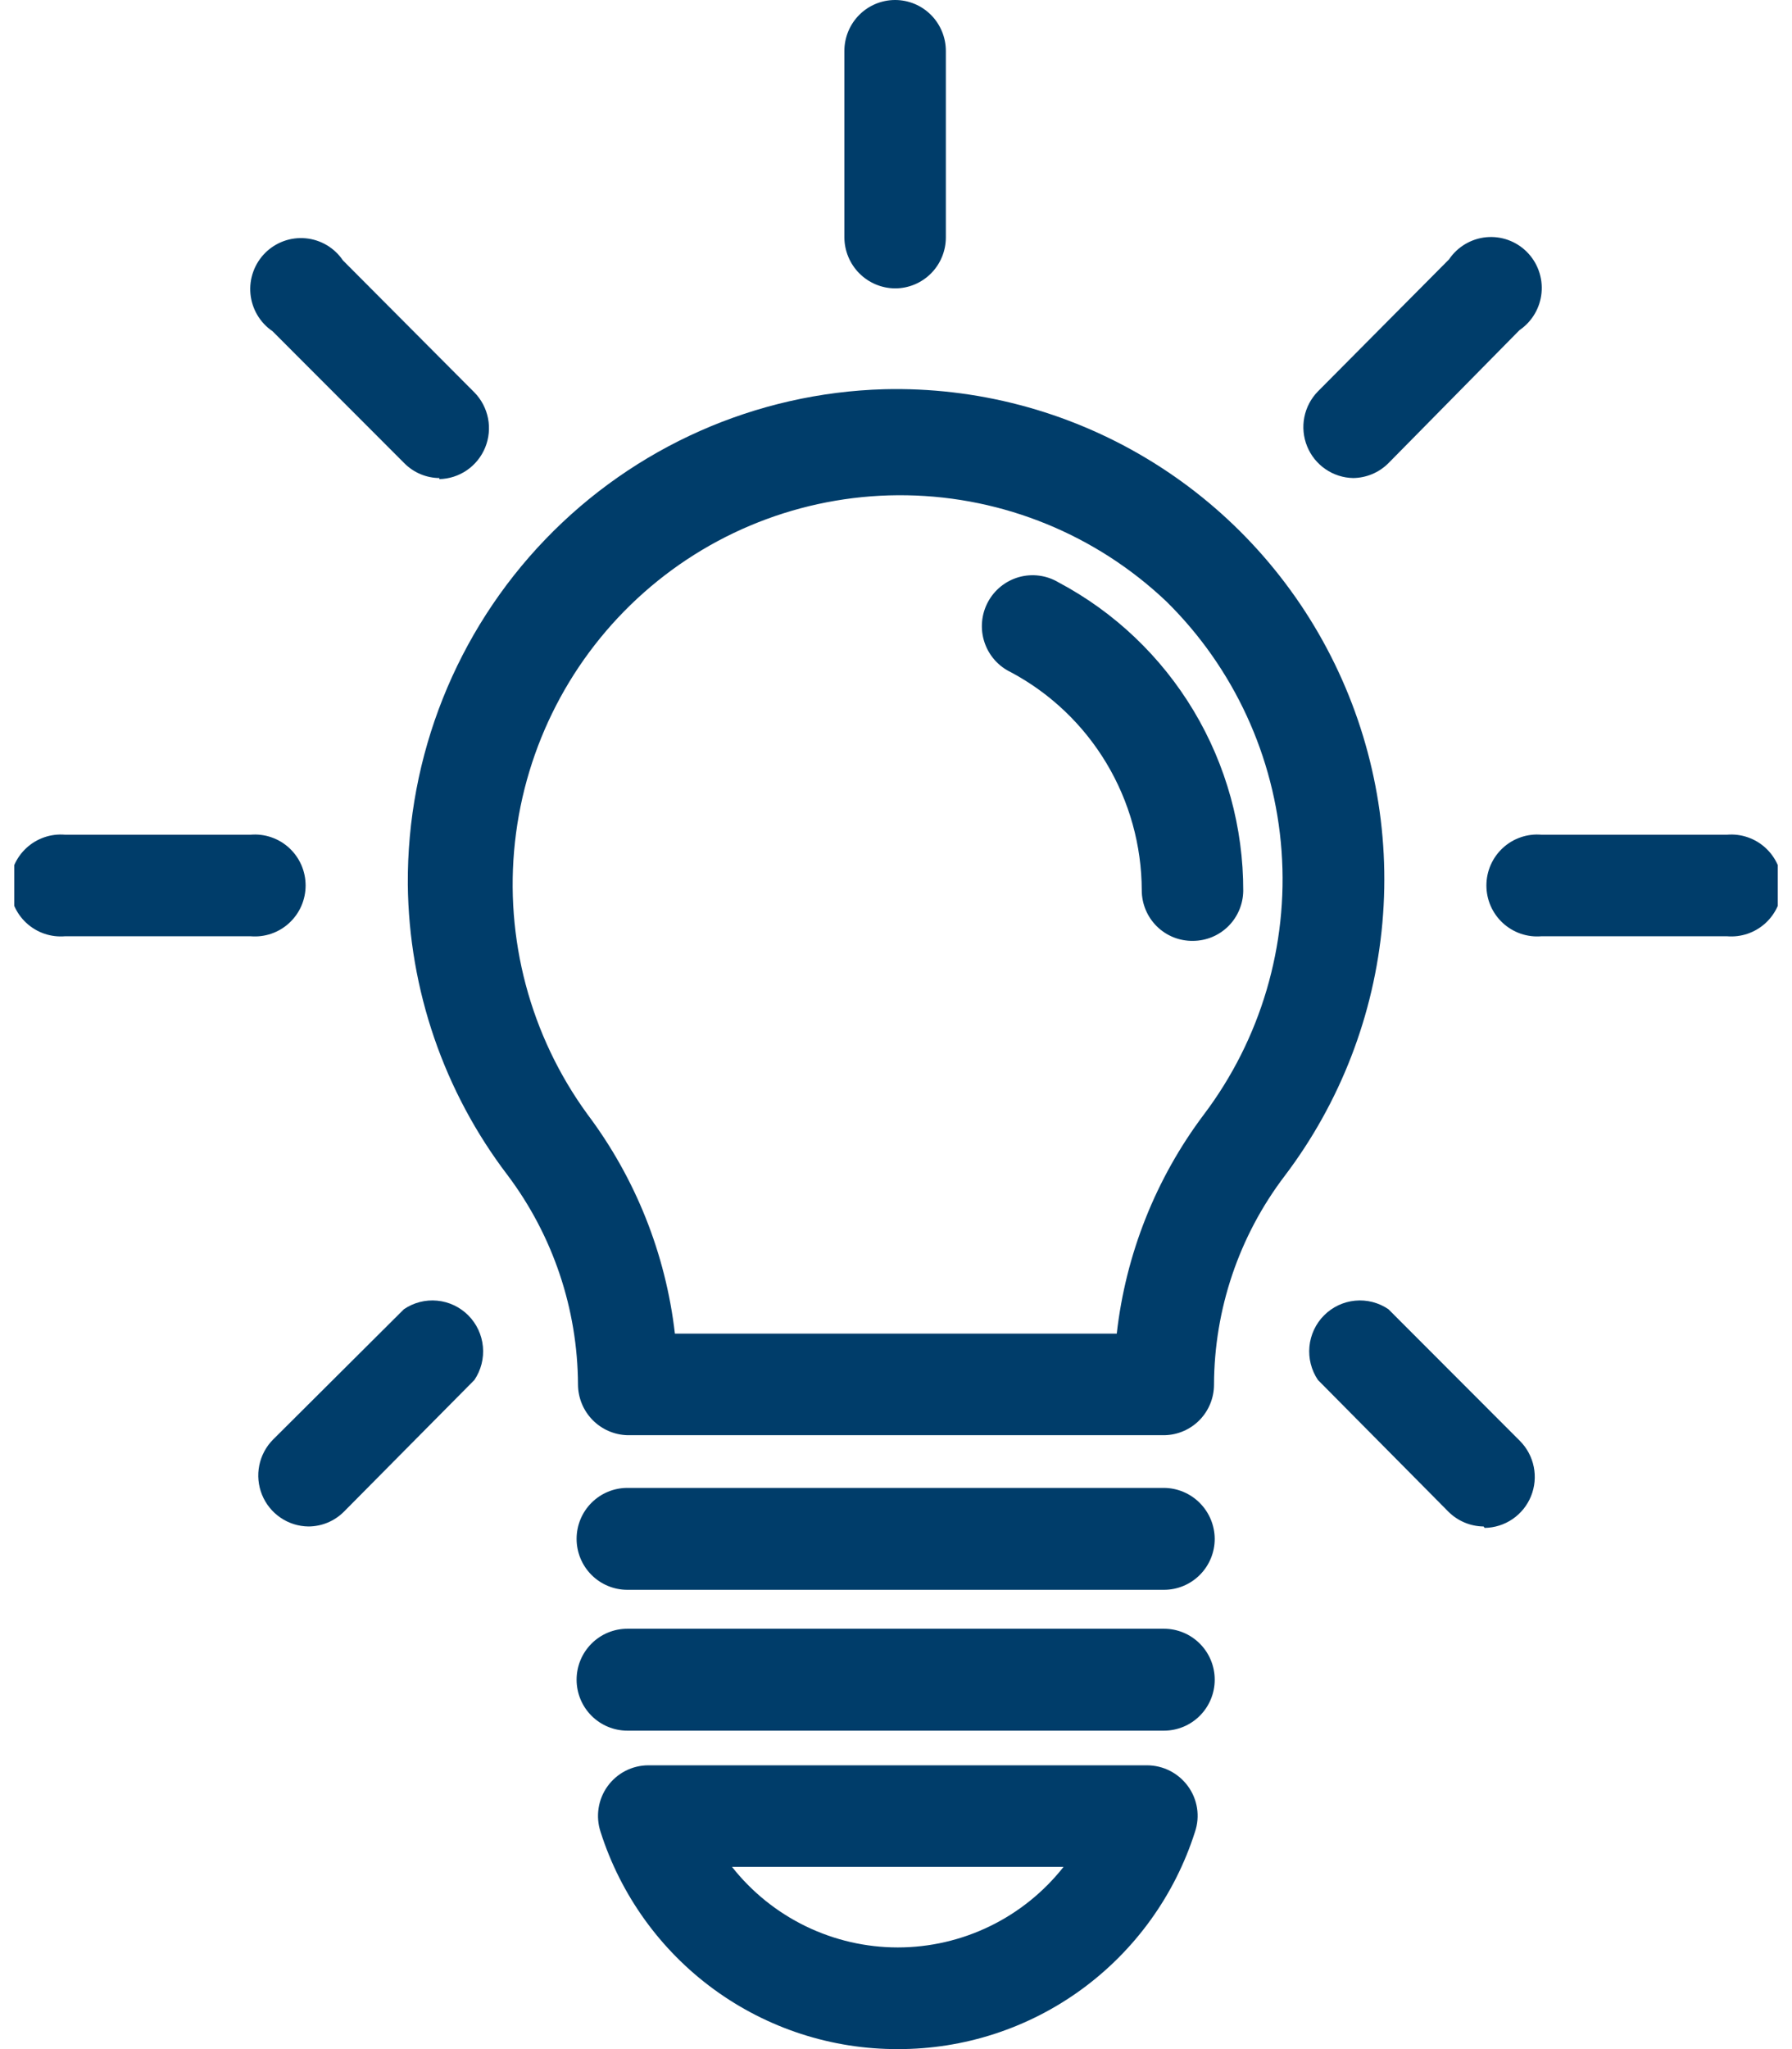 <svg width="105" height="120" viewBox="0 0 105 120" fill="none" xmlns="http://www.w3.org/2000/svg">
<g clip-path="url(#clip0_4857_26657)">
<path d="M68.243 84.048H36.758C35.987 84.026 35.255 83.705 34.716 83.152C34.176 82.6 33.872 81.858 33.867 81.084C33.846 76.655 32.398 72.352 29.738 68.817C26.011 63.929 23.961 57.96 23.895 51.804C23.844 44.266 26.737 37.007 31.955 31.584C37.173 26.16 44.3 23.005 51.809 22.794C57.196 22.66 62.512 24.056 67.143 26.823C71.774 29.589 75.532 33.613 77.983 38.43C80.435 43.247 81.48 48.661 80.999 54.048C80.517 59.436 78.529 64.577 75.263 68.879C72.598 72.388 71.148 76.673 71.133 81.084C71.133 81.86 70.831 82.604 70.291 83.158C69.75 83.712 69.015 84.031 68.243 84.048ZM39.545 78.1H65.435C65.961 73.444 67.722 69.014 70.535 65.274C73.874 60.855 75.494 55.367 75.091 49.836C74.688 44.305 72.29 39.111 68.346 35.227C64.23 31.323 58.808 29.104 53.146 29.005C47.483 28.906 41.988 30.933 37.739 34.69C33.489 38.447 30.791 43.662 30.174 49.313C29.557 54.963 31.066 60.641 34.404 65.232C37.231 68.984 39.006 73.427 39.545 78.1Z" fill="#003D6A"/>
<path d="M69.894 55.099C69.503 55.105 69.114 55.032 68.751 54.886C68.388 54.739 68.058 54.522 67.779 54.246C67.501 53.97 67.28 53.642 67.129 53.28C66.978 52.917 66.9 52.529 66.9 52.136C66.893 49.512 66.177 46.939 64.828 44.691C63.479 42.443 61.548 40.605 59.24 39.371C58.876 39.2 58.55 38.955 58.282 38.653C58.015 38.351 57.811 37.997 57.684 37.614C57.556 37.23 57.508 36.825 57.542 36.422C57.575 36.019 57.69 35.627 57.879 35.27C58.068 34.913 58.327 34.598 58.641 34.345C58.955 34.092 59.317 33.905 59.705 33.796C60.093 33.688 60.499 33.659 60.898 33.713C61.298 33.766 61.682 33.901 62.028 34.108C65.3 35.845 68.037 38.446 69.944 41.631C71.851 44.815 72.854 48.462 72.846 52.178C72.835 52.956 72.52 53.699 71.967 54.246C71.415 54.793 70.67 55.099 69.894 55.099Z" fill="#003D6A"/>
<path d="M68.202 101.351H36.758C35.97 101.351 35.214 101.036 34.656 100.477C34.098 99.917 33.785 99.158 33.785 98.367C33.785 97.575 34.098 96.816 34.656 96.257C35.214 95.697 35.97 95.383 36.758 95.383H68.202C68.991 95.383 69.747 95.697 70.304 96.257C70.862 96.816 71.175 97.575 71.175 98.367C71.175 99.158 70.862 99.917 70.304 100.477C69.747 101.036 68.991 101.351 68.202 101.351Z" fill="#003D6A"/>
<path d="M68.202 93.103H36.758C35.97 93.103 35.214 92.788 34.656 92.229C34.098 91.669 33.785 90.91 33.785 90.119C33.785 89.327 34.098 88.568 34.656 88.009C35.214 87.449 35.97 87.135 36.758 87.135H68.202C68.989 87.14 69.742 87.456 70.298 88.015C70.855 88.573 71.17 89.329 71.175 90.119C71.175 90.91 70.862 91.669 70.304 92.229C69.747 92.788 68.991 93.103 68.202 93.103Z" fill="#003D6A"/>
<path d="M52.614 120C48.74 120.013 44.962 118.787 41.828 116.499C38.695 114.211 36.369 110.981 35.189 107.277C35.042 106.831 35.002 106.356 35.074 105.892C35.145 105.428 35.325 104.988 35.599 104.607C35.874 104.227 36.234 103.917 36.651 103.704C37.068 103.491 37.529 103.38 37.997 103.381H67.211C67.678 103.382 68.138 103.493 68.554 103.705C68.97 103.918 69.33 104.225 69.606 104.603C69.884 104.983 70.067 105.424 70.139 105.889C70.211 106.355 70.17 106.831 70.019 107.277C68.84 110.977 66.517 114.205 63.388 116.493C60.259 118.78 56.486 120.008 52.614 120ZM42.89 109.328C44.05 110.799 45.526 111.987 47.208 112.804C48.891 113.621 50.735 114.046 52.604 114.046C54.473 114.046 56.318 113.621 58 112.804C59.682 111.987 61.158 110.799 62.318 109.328H42.89Z" fill="#003D6A"/>
<path d="M14.687 54.83H3.807C3.397 54.864 2.984 54.813 2.595 54.679C2.206 54.545 1.849 54.331 1.546 54.052C1.243 53.773 1.002 53.433 0.837 53.055C0.671 52.677 0.586 52.269 0.586 51.856C0.586 51.443 0.671 51.035 0.837 50.657C1.002 50.279 1.243 49.939 1.546 49.66C1.849 49.38 2.206 49.167 2.595 49.033C2.984 48.899 3.397 48.848 3.807 48.882H14.687C15.097 48.848 15.509 48.899 15.898 49.033C16.288 49.167 16.645 49.38 16.947 49.66C17.25 49.939 17.492 50.279 17.657 50.657C17.822 51.035 17.907 51.443 17.907 51.856C17.907 52.269 17.822 52.677 17.657 53.055C17.492 53.433 17.25 53.773 16.947 54.052C16.645 54.331 16.288 54.545 15.898 54.679C15.509 54.813 15.097 54.864 14.687 54.83Z" fill="#003D6A"/>
<path d="M101.195 54.83H90.314C89.904 54.864 89.492 54.813 89.103 54.679C88.714 54.545 88.357 54.331 88.054 54.052C87.751 53.773 87.51 53.433 87.344 53.055C87.179 52.677 87.094 52.269 87.094 51.856C87.094 51.443 87.179 51.035 87.344 50.657C87.51 50.279 87.751 49.939 88.054 49.66C88.357 49.38 88.714 49.167 89.103 49.033C89.492 48.899 89.904 48.848 90.314 48.882H101.195C101.605 48.848 102.017 48.899 102.406 49.033C102.795 49.167 103.152 49.38 103.455 49.66C103.758 49.939 103.999 50.279 104.165 50.657C104.33 51.035 104.415 51.443 104.415 51.856C104.415 52.269 104.33 52.677 104.165 53.055C103.999 53.433 103.758 53.773 103.455 54.052C103.152 54.331 102.795 54.545 102.406 54.679C102.017 54.813 101.605 54.864 101.195 54.83Z" fill="#003D6A"/>
<path d="M25.753 27.996C24.977 27.991 24.235 27.678 23.688 27.125L15.967 19.396C15.604 19.149 15.3 18.825 15.077 18.447C14.854 18.069 14.717 17.646 14.675 17.209C14.634 16.771 14.689 16.33 14.838 15.916C14.986 15.503 15.223 15.127 15.533 14.816C15.842 14.506 16.217 14.267 16.629 14.118C17.041 13.97 17.48 13.914 17.916 13.956C18.352 13.997 18.774 14.135 19.151 14.359C19.527 14.583 19.85 14.888 20.096 15.252L27.797 22.981C28.205 23.397 28.482 23.924 28.595 24.496C28.707 25.069 28.65 25.662 28.431 26.202C28.211 26.742 27.838 27.206 27.359 27.536C26.879 27.866 26.314 28.047 25.732 28.058L25.753 27.996Z" fill="#003D6A"/>
<path d="M86.927 89.394C86.152 89.385 85.411 89.073 84.862 88.523L77.223 80.815C76.835 80.241 76.659 79.549 76.724 78.858C76.79 78.167 77.093 77.521 77.582 77.03C78.071 76.54 78.715 76.235 79.403 76.17C80.091 76.104 80.78 76.281 81.353 76.671L89.053 84.379C89.468 84.794 89.752 85.322 89.868 85.898C89.985 86.474 89.93 87.072 89.709 87.617C89.489 88.161 89.113 88.628 88.629 88.959C88.145 89.29 87.574 89.47 86.989 89.477L86.927 89.394Z" fill="#003D6A"/>
<path d="M52.448 16.888C51.661 16.883 50.908 16.567 50.351 16.008C49.795 15.45 49.48 14.694 49.475 13.904V2.984C49.475 2.193 49.788 1.434 50.345 0.874C50.903 0.314 51.659 0 52.448 0C53.236 0 53.992 0.314 54.55 0.874C55.107 1.434 55.421 2.193 55.421 2.984V13.904C55.421 14.696 55.107 15.455 54.55 16.014C53.992 16.574 53.236 16.888 52.448 16.888Z" fill="#003D6A"/>
<path d="M79.288 27.995C78.707 27.985 78.141 27.803 77.662 27.473C77.182 27.143 76.809 26.68 76.59 26.139C76.37 25.599 76.313 25.006 76.425 24.433C76.538 23.861 76.816 23.334 77.224 22.918L84.904 15.189C85.15 14.825 85.472 14.521 85.849 14.297C86.226 14.073 86.647 13.935 87.083 13.893C87.519 13.852 87.959 13.907 88.371 14.056C88.783 14.205 89.157 14.443 89.467 14.754C89.776 15.065 90.014 15.44 90.162 15.854C90.31 16.267 90.366 16.709 90.324 17.146C90.283 17.584 90.146 18.007 89.922 18.385C89.699 18.763 89.395 19.087 89.033 19.334L81.353 27.125C80.804 27.674 80.063 27.986 79.288 27.995Z" fill="#003D6A"/>
<path d="M18.072 89.394C17.486 89.387 16.916 89.207 16.432 88.876C15.948 88.545 15.572 88.078 15.352 87.534C15.131 86.989 15.076 86.391 15.192 85.816C15.309 85.24 15.593 84.711 16.007 84.296L23.667 76.671C24.239 76.281 24.929 76.104 25.617 76.17C26.305 76.235 26.949 76.54 27.438 77.03C27.927 77.521 28.23 78.167 28.295 78.858C28.361 79.549 28.184 80.241 27.796 80.815L20.157 88.523C19.605 89.079 18.855 89.392 18.072 89.394Z" fill="#003D6A"/>
</g>
<defs>
<clipPath id="clip0_4857_26657">
<rect width="103.333" height="120" fill="white" transform="translate(0.834)"/>
</clipPath>
</defs>
</svg>
